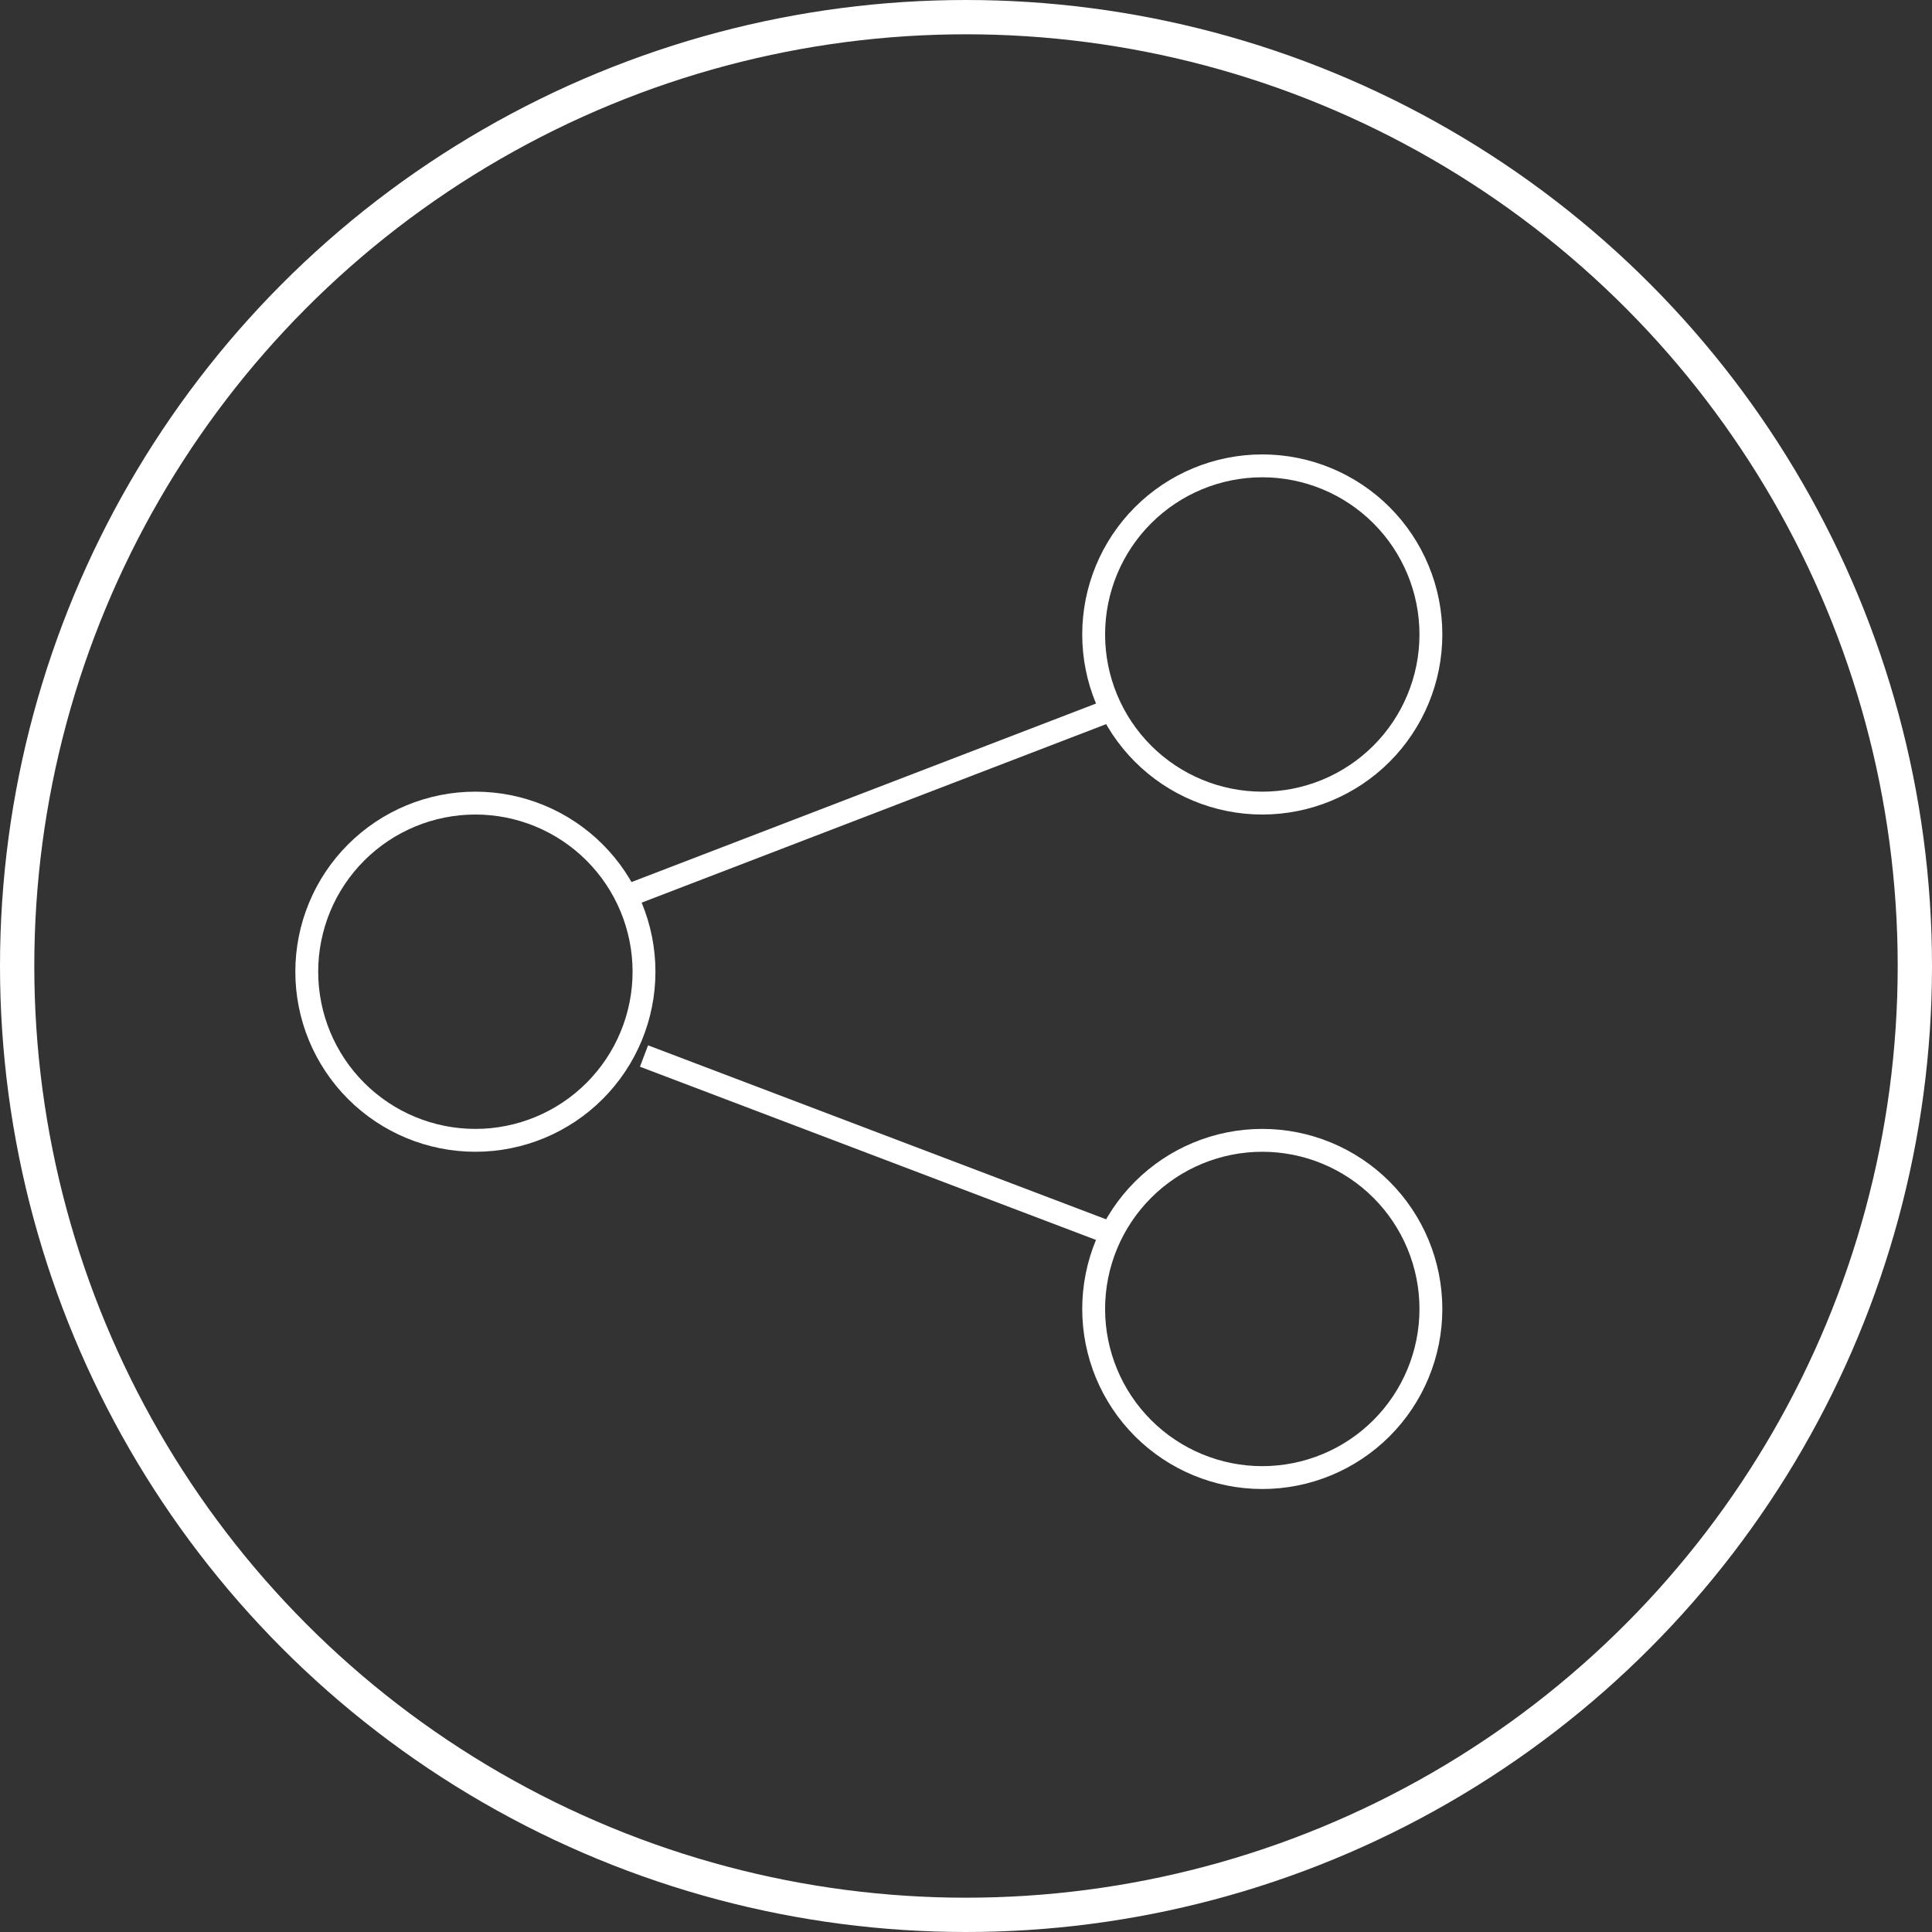 <svg width="169" height="169" viewBox="0 0 169 169" fill="none" xmlns="http://www.w3.org/2000/svg">
<rect x="0" y="0" width="169" height="169" fill="#333333" stroke="none"/>
<circle cx="84.5" cy="84.5" r="83" stroke="white" stroke-width="3"/>
<path d="M125.167 55.5C125.167 59.412 123.612 63.164 120.846 65.93C118.08 68.696 114.329 70.25 110.417 70.25C106.505 70.25 102.753 68.696 99.987 65.93C97.221 63.164 95.667 59.412 95.667 55.5C95.667 51.588 97.221 47.836 99.987 45.07C102.753 42.304 106.505 40.75 110.417 40.75C114.329 40.75 118.08 42.304 120.846 45.07C123.612 47.836 125.167 51.588 125.167 55.5Z" stroke="white" stroke-width="2" stroke-miterlimit="10"/>
<path d="M54.76 78.412L97.24 62.088" stroke="white" stroke-width="2" stroke-miterlimit="10"/>
<path d="M56.334 85C56.334 88.912 54.778 92.664 52.012 95.43C49.246 98.196 45.495 99.75 41.584 99.75C37.672 99.75 33.92 98.196 31.154 95.43C28.387 92.664 26.834 88.912 26.834 85C26.834 81.088 28.387 77.336 31.154 74.57C33.92 71.804 37.672 70.25 41.584 70.25C45.495 70.25 49.246 71.804 52.012 74.57C54.778 77.336 56.334 81.088 56.334 85Z" stroke="white" stroke-width="2" stroke-miterlimit="10"/>
<path d="M125.167 114.5C125.167 118.412 123.612 122.164 120.846 124.93C118.08 127.696 114.329 129.25 110.417 129.25C106.505 129.25 102.753 127.696 99.987 124.93C97.221 122.164 95.667 118.412 95.667 114.5C95.667 110.588 97.221 106.836 99.987 104.07C102.753 101.304 106.505 99.75 110.417 99.75C114.329 99.75 118.08 101.304 120.846 104.07C123.612 106.836 125.167 110.588 125.167 114.5Z" stroke="white" stroke-width="2" stroke-miterlimit="10"/>
<path d="M97.24 107.912L56.334 92.375" stroke="white" stroke-width="2" stroke-miterlimit="10"/>
</svg>
